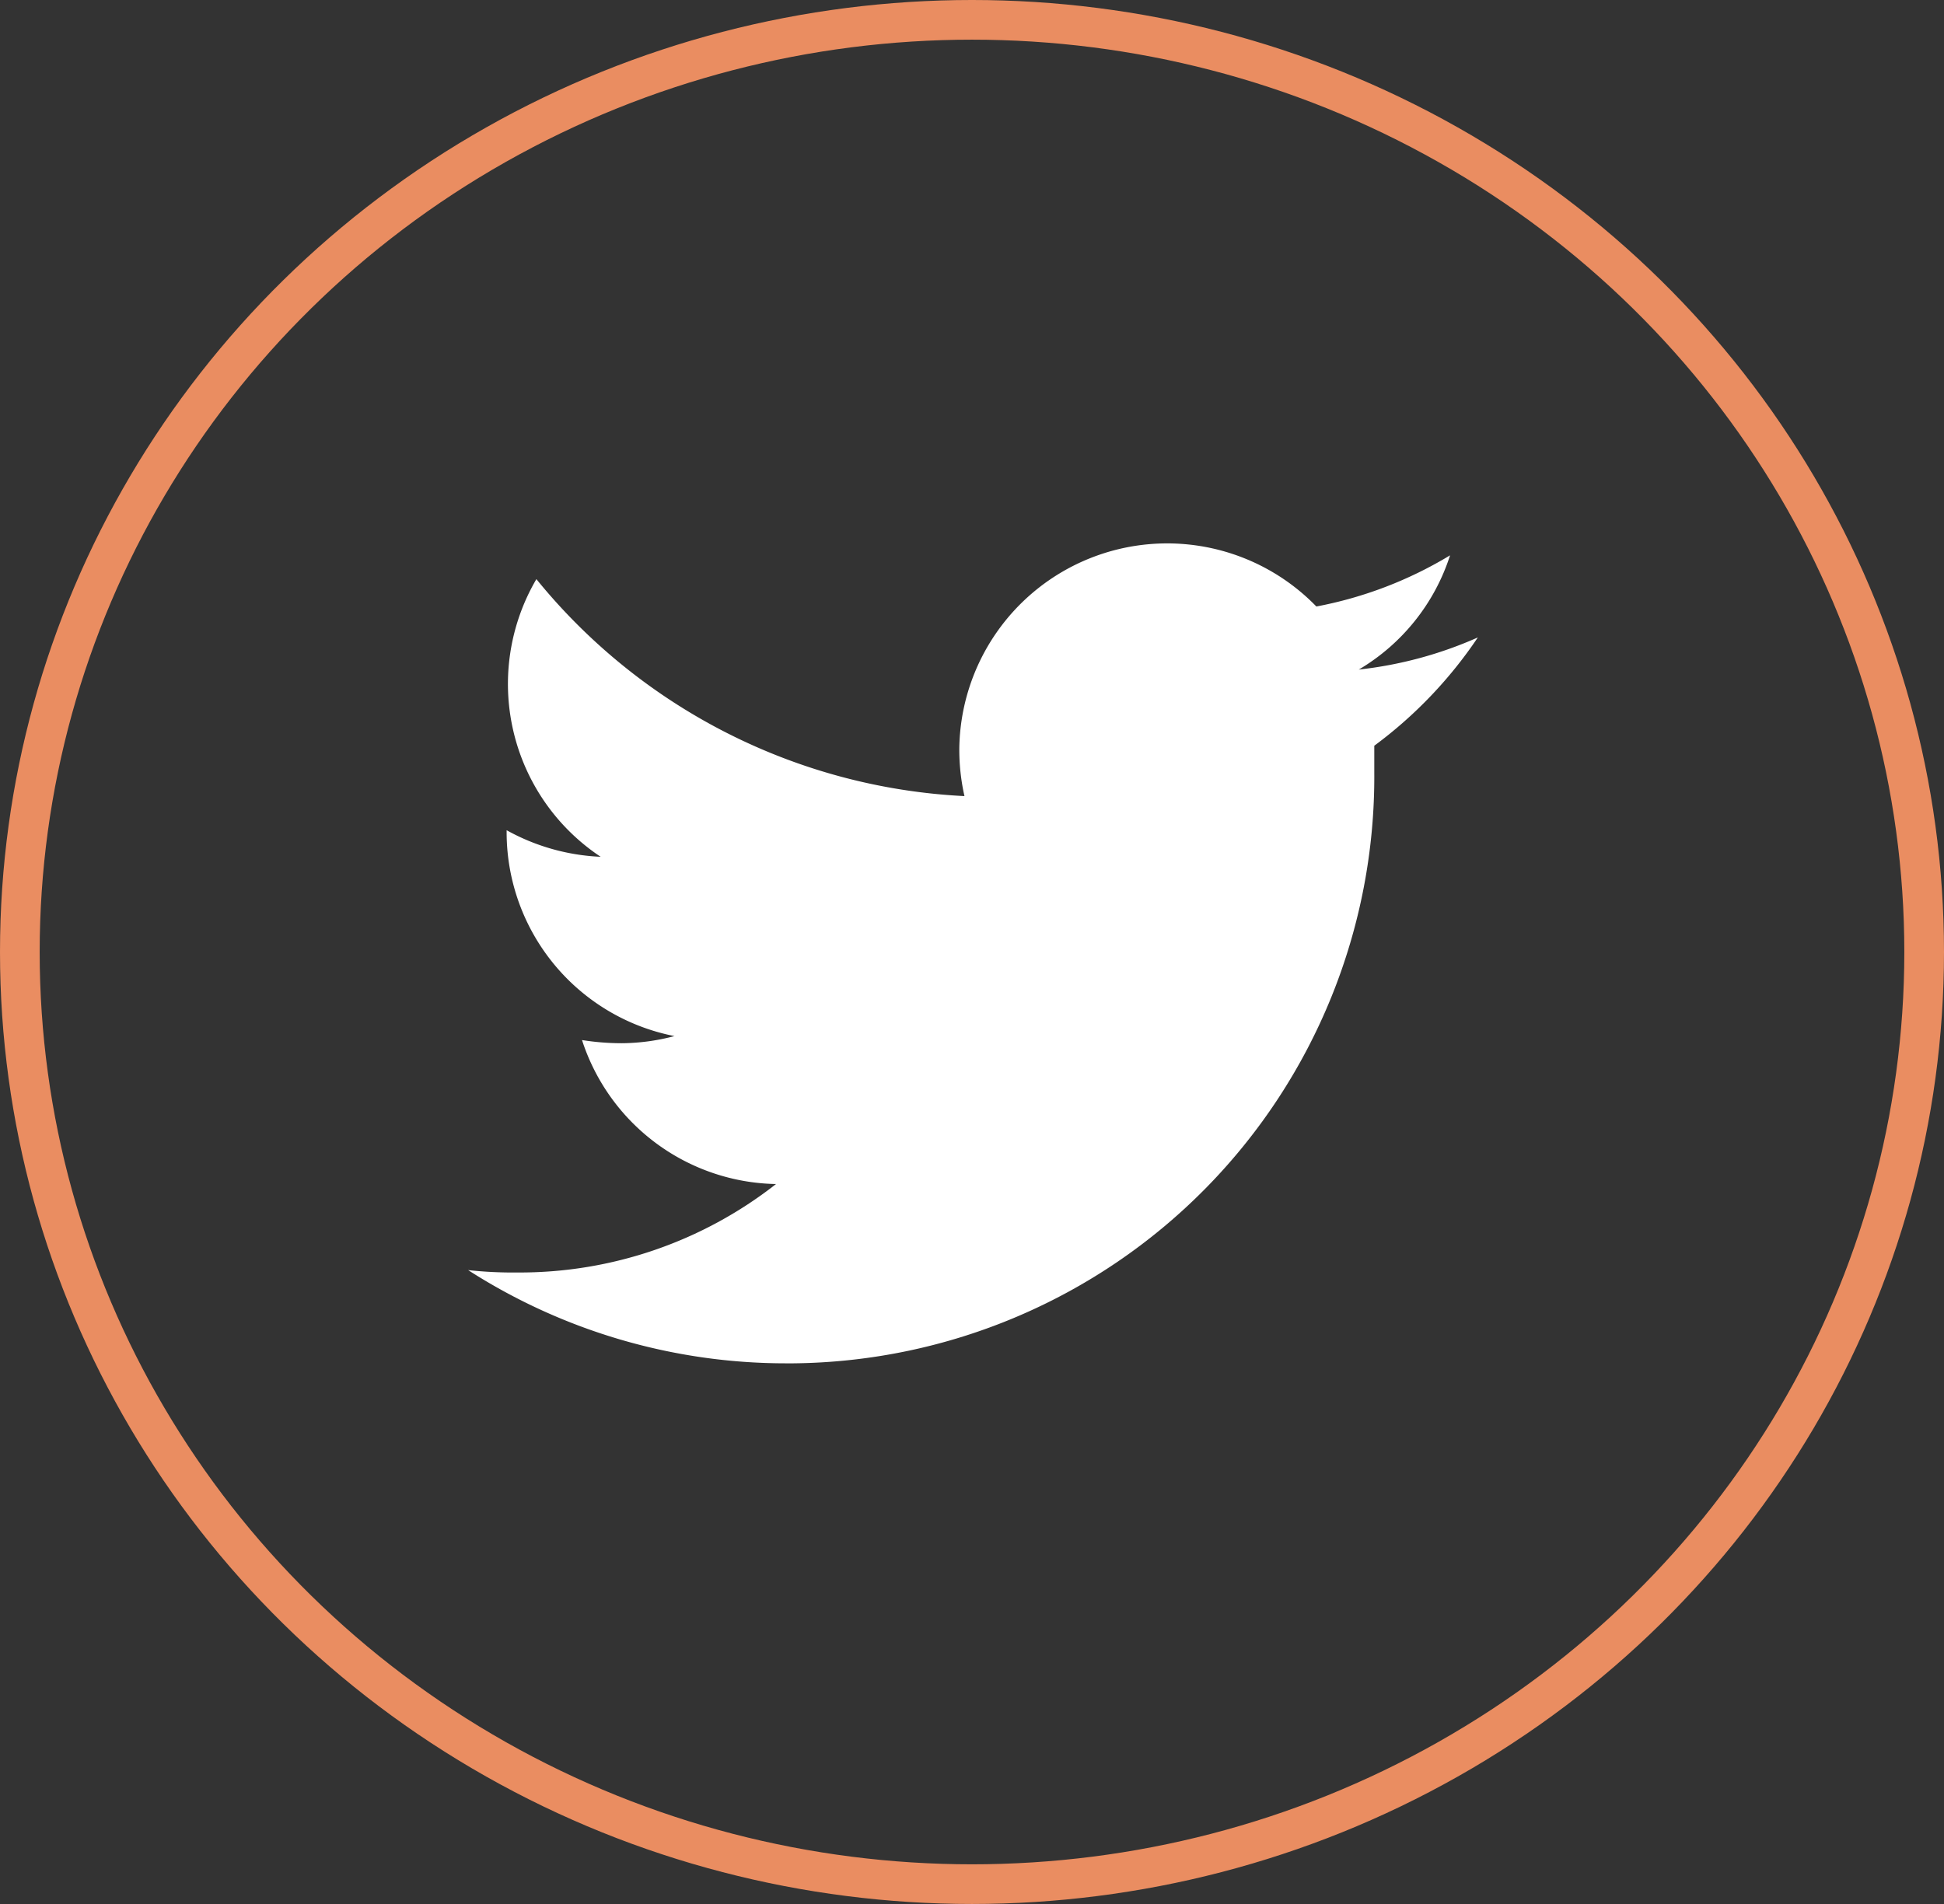 <svg xmlns="http://www.w3.org/2000/svg" viewBox="0 0 49 48"><rect x="0" y="0" width="49" height="48" fill="#333333" stroke="none"/><defs><style>.a,.b{fill:none;}.b{stroke:#ea8d61;}.c{fill:#fff;}</style></defs><ellipse class="a" cx="24.5" cy="24" rx="24.5" ry="24"/><ellipse class="b" cx="24.5" cy="24" rx="24" ry="23.5"/><path class="c" d="M34.64,18.8c0,.23,0,.45,0,.68A14.79,14.79,0,0,1,20,34.37h-.2a14.82,14.82,0,0,1-8-2.35,10.63,10.63,0,0,0,1.26.06,10.47,10.47,0,0,0,6.5-2.23,5.24,5.24,0,0,1-4.89-3.63,6.4,6.4,0,0,0,1,.08A5.31,5.31,0,0,0,17,26.12,5.24,5.24,0,0,1,12.77,21v-.07a5.35,5.35,0,0,0,2.37.67,5.23,5.23,0,0,1-1.62-7,14.85,14.85,0,0,0,10.79,5.47,5.32,5.32,0,0,1-.13-1.2,5.24,5.24,0,0,1,9-3.58A10.14,10.14,0,0,0,36.55,14a5.19,5.19,0,0,1-2.3,2.88,10.1,10.1,0,0,0,3-.81A11.06,11.06,0,0,1,34.64,18.8Z"/></svg>